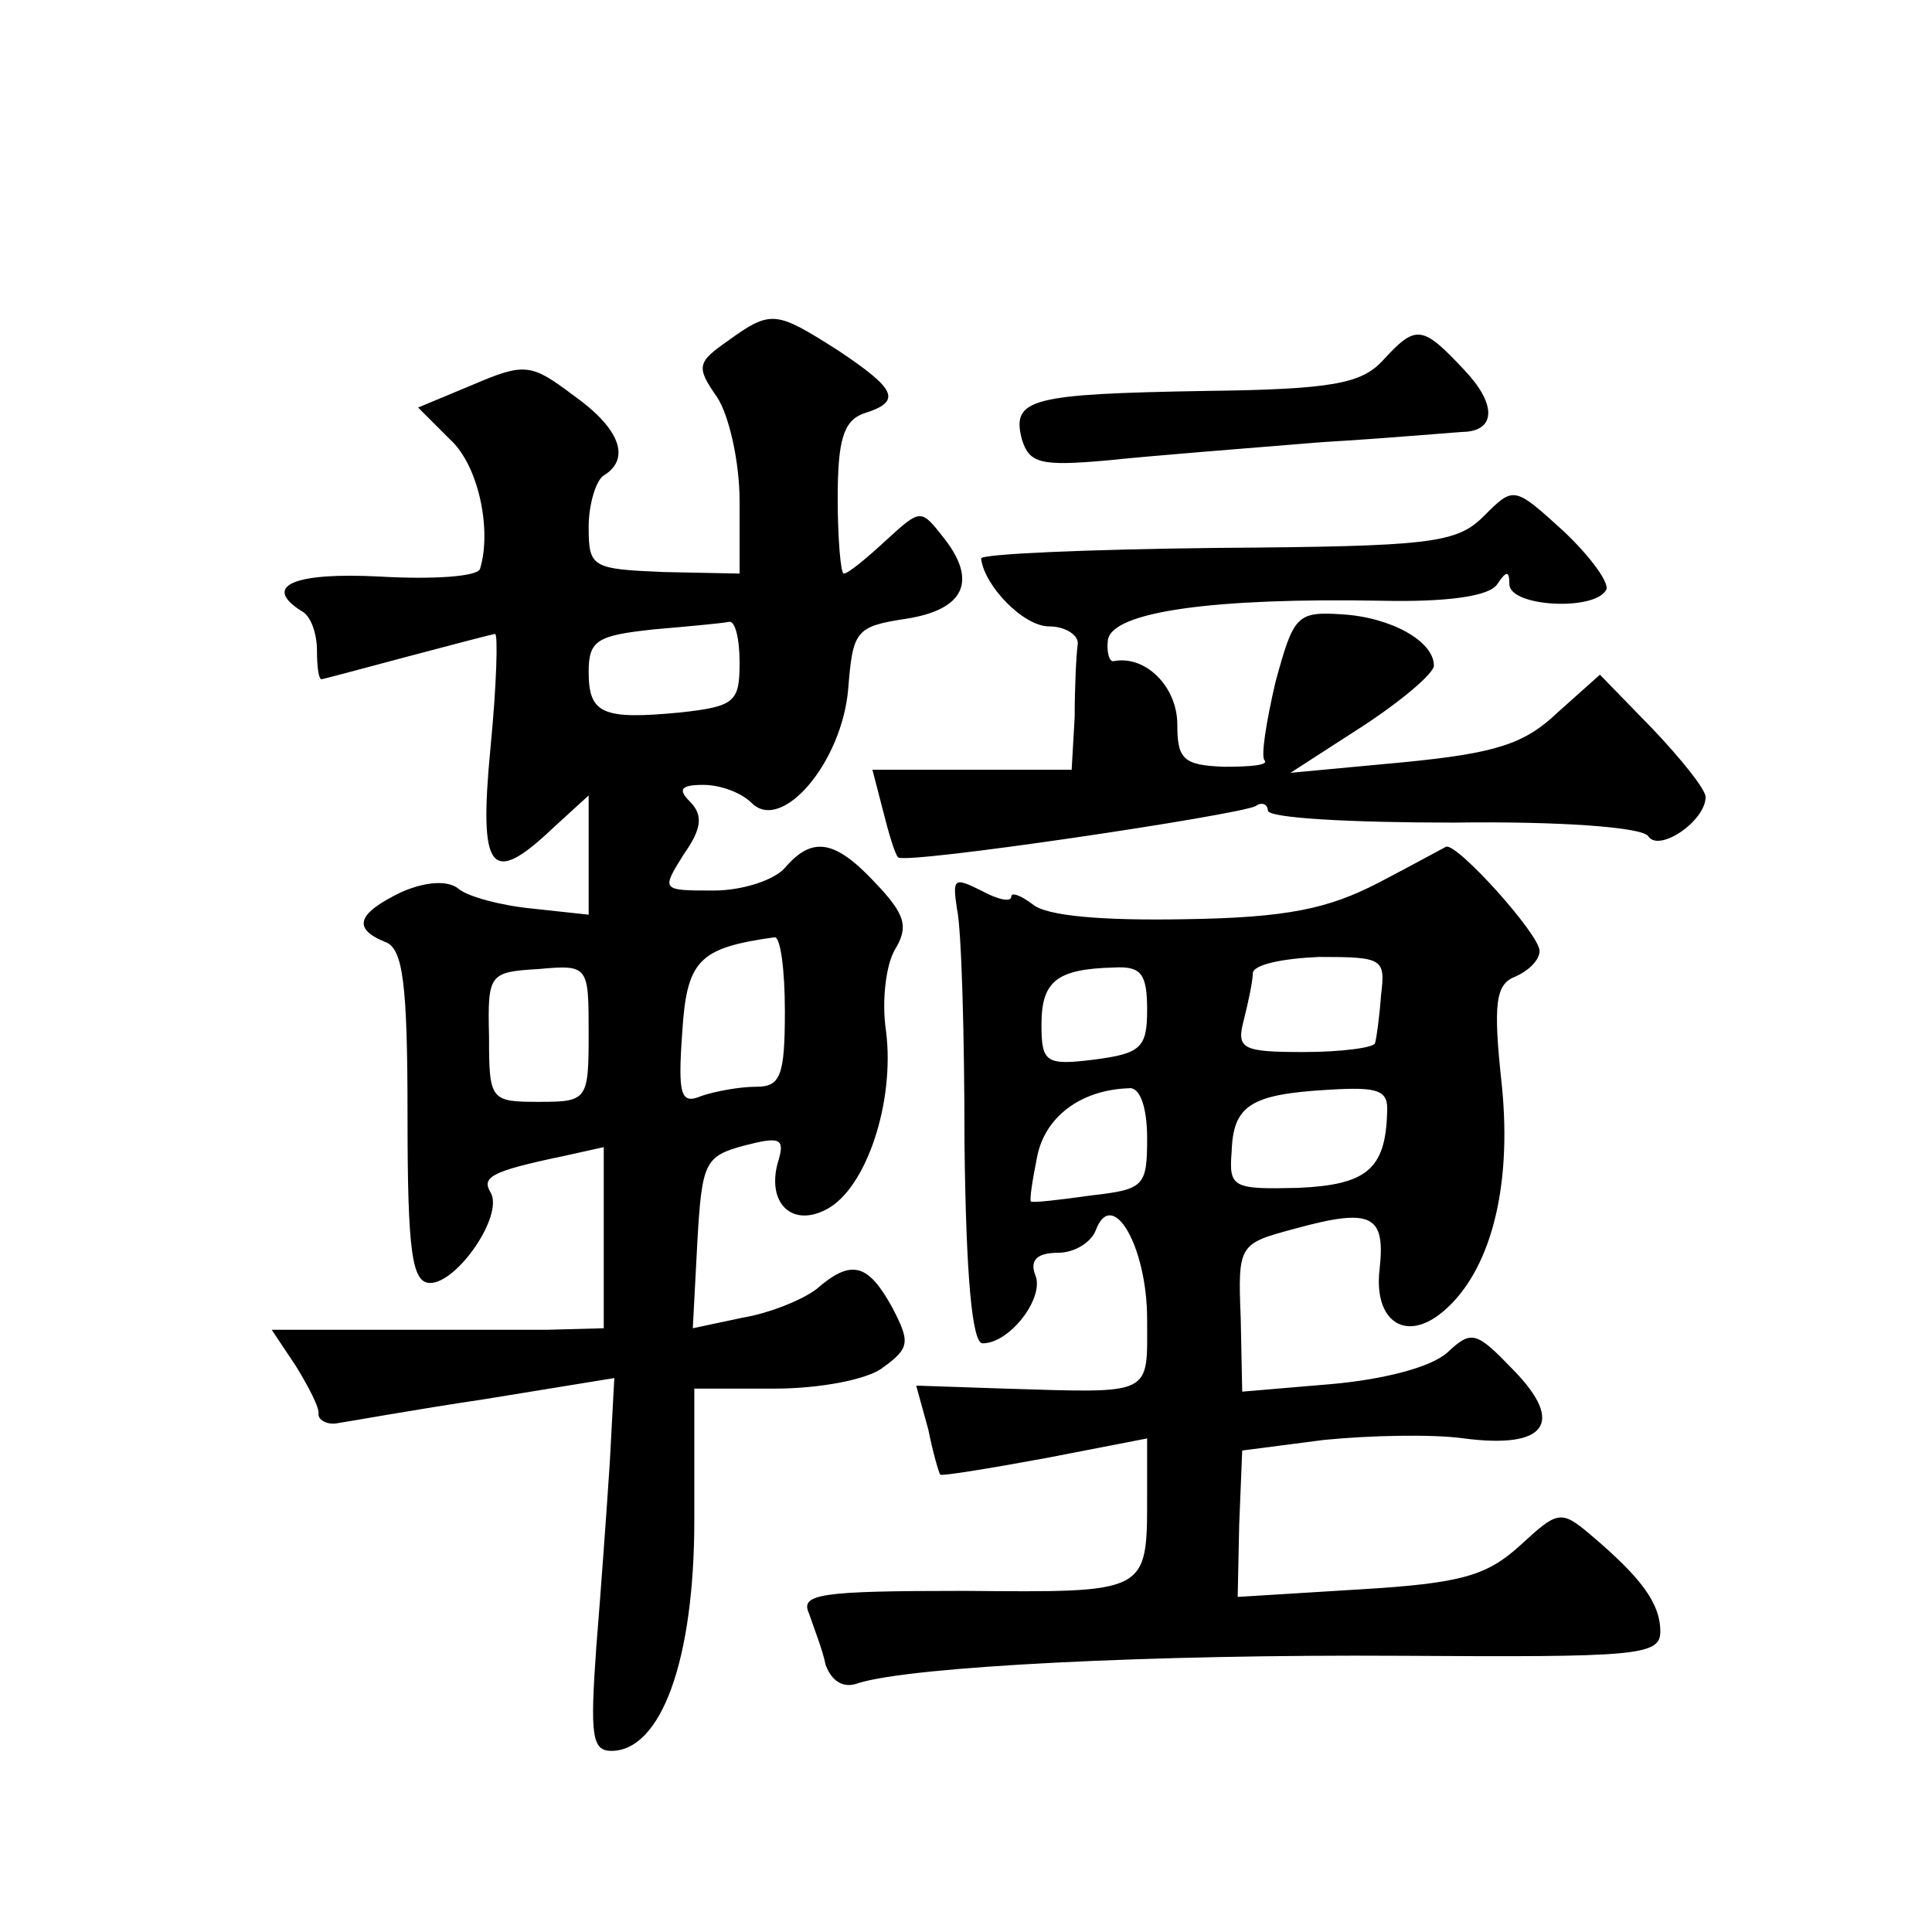 <?xml version="1.0" standalone="no"?>
<!DOCTYPE svg PUBLIC "-//W3C//DTD SVG 20010904//EN"
 "http://www.w3.org/TR/2001/REC-SVG-20010904/DTD/svg10.dtd">
<svg version="1.0" xmlns="http://www.w3.org/2000/svg"
 width="128pt" height="128pt" viewBox="0 0 128 128"
 preserveAspectRatio="xMidYMid meet">
<g transform="translate(0,128) scale(0.1,-0.1)"
fill="#0" stroke="none">
<path d="M482 1054 c-20 -14 -21 -17 -7 -37 8 -12 15 -43 15 -69 l0 -48 -50 1 c-48
2 -50 3 -50 30 0 15 5 31 10 34 18 11 11 31 -20 53 -28 21 -32 22 -67 7 l-36 -15
21 -21 c19 -17 28 -60 20 -86 -2 -5 -31 -7 -66 -5 -57 3 -79 -6 -52 -23 6 -3 10
-15 10 -26 0 -10 1 -19 3 -19 1 0 27 7 57 15 30 8 57 15 58 15 2 0 1 -34 -3 -75
-8 -83 0 -93 42 -53 l23 21 0 -39 0 -40 -37 4 c-21 2 -43 8 -49 13 -7 6 -22 5 -38
-2 -29 -14 -33 -24 -11 -33 12 -4 15 -27 15 -116 0 -90 3 -110 15 -110 18 0 49
45 40 60 -6 10 0 14 48 24 l27 6 0 -60 0 -60 -37 -1 c-21 0 -71 0 -111 0 l-72 0
16 -24 c8 -13 16 -28 15 -32 0 -4 6 -7 12 -6 7 1 51 9 98 16 l86 14 -3 -56 c-2
-31 -6 -86 -9 -123 -4 -57 -3 -68 10 -68 33 0 55 60 55 153 l0 87 53 0 c30 0 62
6 72 14 18 13 18 17 6 40 -16 29 -27 32 -50 12 -9 -7 -31 -16 -49 -19 l-33 -7 3
57 c3 53 5 57 31 64 23 6 27 5 23 -9 -9 -28 8 -46 32 -33 26 14 45 71 39 118 -3
20 0 44 6 54 9 15 7 23 -13 44 -27 29 -42 31 -60 10 -7 -8 -28 -15 -47 -15 -35
0 -35 0 -20 24 12 17 13 26 4 35 -8 8 -6 11 9 11 11 0 25 -5 32 -12 20 -20 60 27
64 76 3 38 5 41 38 46 39 6 48 25 25 54 -15 19 -15 19 -38 -2 -13 -12 -25 -22 -28
-22 -2 0 -4 23 -4 50 0 39 4 51 17 56 26 8 22 16 -17 42 -41 26 -44 27 -73 6z m8
-213 c0 -26 -3 -29 -39 -33 -52 -5 -61 -1 -61 27 0 21 6 24 43 28 23 2 45 4 50
5 4 1 7 -11 7 -27z m30 -231 c0 -43 -3 -50 -19 -50 -11 0 -27 -3 -36 -6 -14 -6
-16 0 -13 42 3 48 11 56 61 63 4 1 7 -21 7 -49z m-130 -15 c0 -44 -1 -45 -33 -45
-32 0 -33 1 -33 43 -1 42 0 43 33 45 33 3 33 2 33 -43z M916 1041 c-14 -15 -33
-19 -117 -20 -116 -2 -129 -5 -122 -32 5 -16 12 -18 57 -14 28 3 92 8 141 12 50
3 93 7 97 7 19 2 19 19 -2 41 -28 30 -32 30 -54 6z M983 938 c-18 -18 -35 -20 -177
-21 -86 -1 -156 -4 -156 -7 2 -18 28 -45 45 -45 11 0 20 -6 19 -12 -1 -7 -2 -29
-2 -48 l-2 -35 -66 0 -66 0 7 -27 c4 -16 8 -29 10 -31 4 -5 226 28 237 34 4 3 8
1 8 -3 0 -5 55 -8 123 -8 70 1 125 -3 129 -9 7 -11 38 10 38 26 0 5 -16 25 -35
45 l-35 36 -28 -25 c-22 -21 -41 -27 -102 -33 l-75 -7 48 31 c26 17 47 35 47 40
0 16 -28 32 -61 34 -30 2 -32 -1 -44 -45 -6 -26 -10 -50 -7 -52 2 -3 -10 -4 -27
-4 -27 1 -31 5 -31 28 0 25 -21 46 -42 42 -3 -1 -5 6 -4 14 3 19 71 28 181 26 44
-1 72 3 77 11 6 9 8 9 8 0 0 -15 56 -18 64 -4 3 4 -10 22 -28 39 -33 30 -33 30
-53 10z M913 695 c-33 -17 -60 -23 -128 -24 -54 -1 -92 2 -101 10 -8 6 -14 8 -14
5 0 -4 -9 -2 -20 4 -18 9 -19 8 -16 -12 3 -13 5 -83 5 -155 1 -88 5 -133 12 -133
18 0 41 30 35 45 -4 10 1 15 15 15 11 0 22 7 25 15 11 29 34 -11 34 -59 0 -51 5
-49 -94 -46 l-59 2 8 -29 c3 -15 7 -29 8 -30 1 -1 32 4 70 11 l67 13 0 -38 c0 -65
1 -64 -121 -63 -96 0 -109 -2 -103 -15 3 -9 9 -24 11 -34 4 -11 12 -16 22 -12 36
11 194 19 359 18 156 -1 172 0 172 16 0 19 -13 36 -46 64 -20 17 -22 16 -47 -7
-22 -20 -39 -25 -106 -29 l-81 -5 1 48 2 49 54 7 c30 3 72 4 93 1 54 -7 67 10 33
45 -25 26 -28 27 -44 12 -11 -10 -43 -18 -77 -21 l-59 -5 -1 49 c-2 49 -1 49 36
59 51 14 60 9 56 -27 -4 -34 17 -49 42 -28 31 26 46 81 39 150 -6 55 -4 67 9 72
9 4 16 11 16 17 0 11 -55 72 -62 69 -2 -1 -22 -12 -45 -24z m2 -74 c-1 -14 -3 -29
-4 -32 0 -3 -22 -6 -47 -6 -41 0 -45 2 -40 21 3 12 6 26 6 31 0 6 20 10 44 11 42
0 44 -1 41 -25z m-155 -10 c0 -25 -4 -29 -35 -33 -32 -4 -35 -2 -35 23 0 29 10
37 48 38 18 1 22 -4 22 -28z m0 -85 c0 -32 -2 -34 -37 -38 -21 -3 -39 -5 -40 -4
-1 1 1 14 4 29 5 27 29 45 61 46 7 1 12 -12 12 -33z m159 17 c-1 -38 -14 -48 -59
-50 -43 -1 -46 0 -44 24 1 31 13 38 64 41 33 2 40 0 39 -15z"/>
</g>
</svg>
